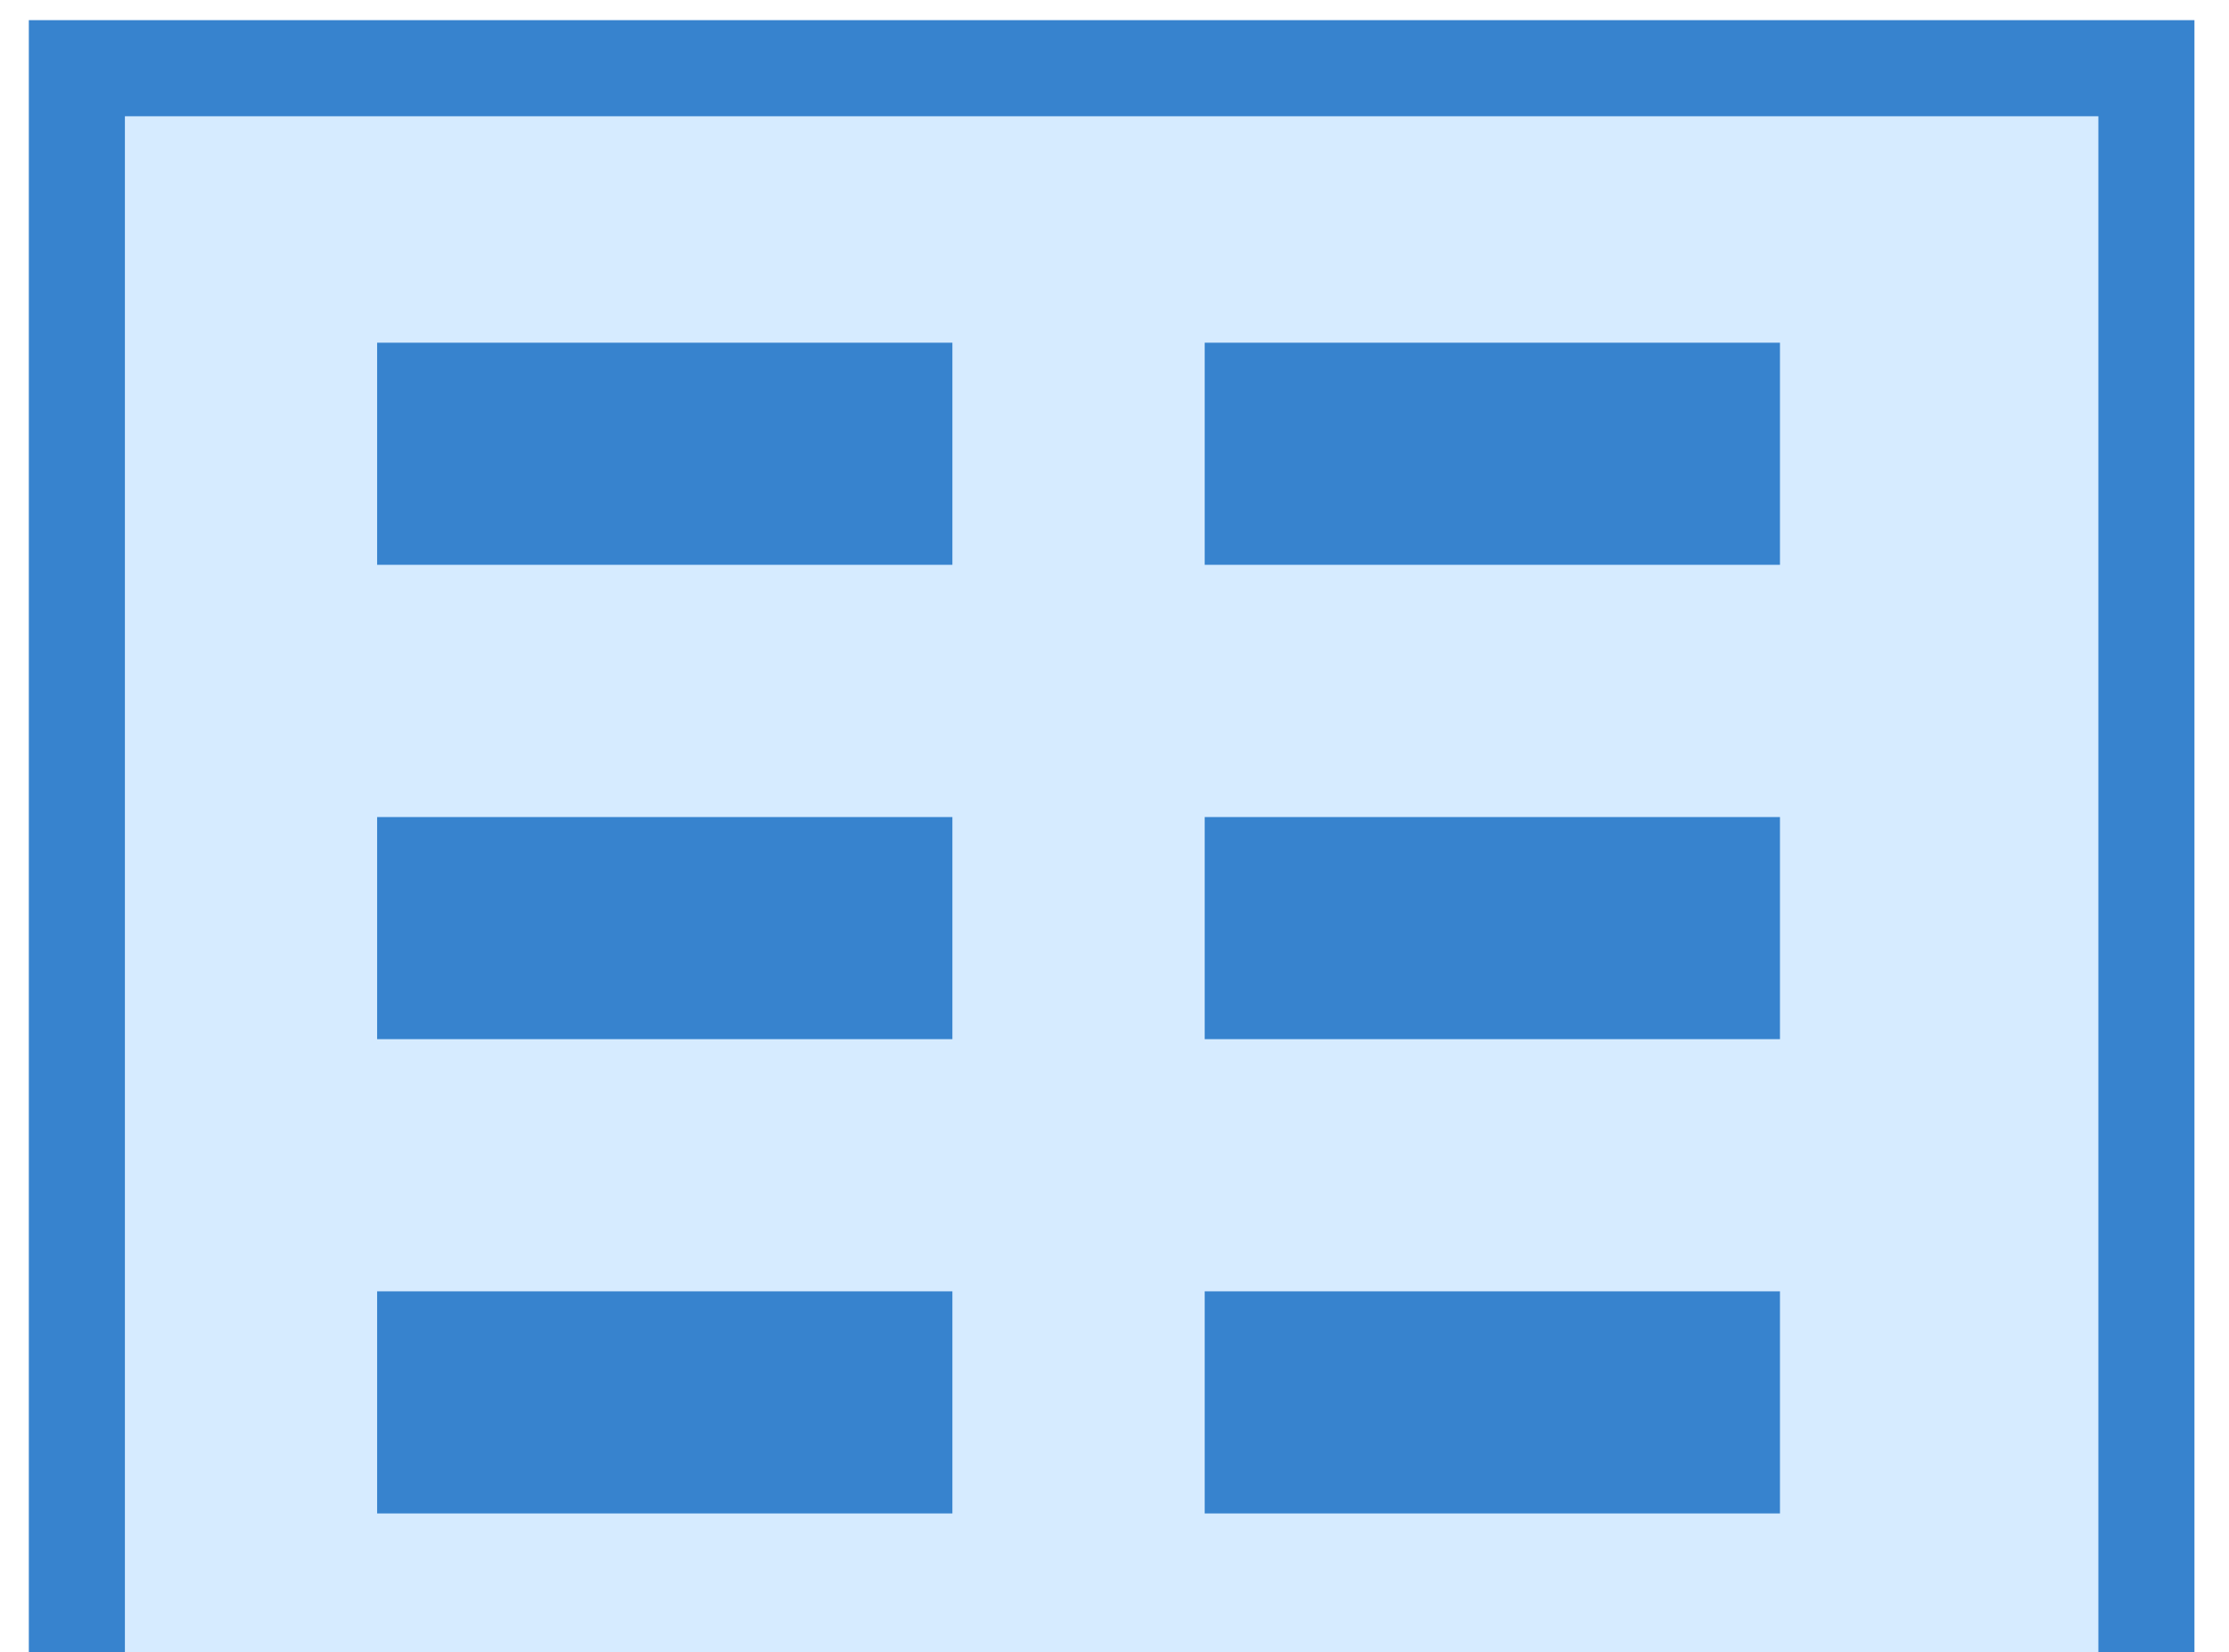<svg xmlns="http://www.w3.org/2000/svg" xmlns:xlink="http://www.w3.org/1999/xlink" width="58" height="43" viewBox="0 0 58 43">
  <defs>
    <clipPath id="clip-path">
      <path id="パス_9134" data-name="パス 9134" d="M0,0H58V43H0Z" transform="translate(762 1731)" fill="#fff"/>
    </clipPath>
  </defs>
  <g id="マスクグループ_399" data-name="マスクグループ 399" transform="translate(-762 -1731)" clip-path="url(#clip-path)">
    <path id="パス_9074" data-name="パス 9074" d="M12.927,81.84H7.181V6.452H58.965V81.84H63.9" transform="translate(757.854 1727.357)" fill="#d6ebff"/>
    <path id="パス_9133" data-name="パス 9133" d="M0,0H53.851V77.451H0Z" transform="translate(764 1732.775)" fill="none" stroke="#3783ce" stroke-linecap="round" stroke-width="2.5"/>
    <path id="パス_9137" data-name="パス 9137" d="M0,0H14.969V5.78H0Z" transform="translate(771.813 1752.262)" fill="#3783ce"/>
    <path id="パス_9138" data-name="パス 9138" d="M0,0H14.969V5.78H0Z" transform="translate(793.347 1752.262)" fill="#3783ce"/>
    <path id="パス_9135" data-name="パス 9135" d="M0,0H14.969V5.78H0Z" transform="translate(771.813 1739.918)" fill="#3783ce"/>
    <path id="パス_9136" data-name="パス 9136" d="M0,0H14.969V5.78H0Z" transform="translate(793.347 1739.918)" fill="#3783ce"/>
    <path id="パス_9139" data-name="パス 9139" d="M0,0H14.969V5.78H0Z" transform="translate(771.813 1764.604)" fill="#3783ce"/>
    <path id="パス_9140" data-name="パス 9140" d="M0,0H14.969V5.78H0Z" transform="translate(793.347 1764.604)" fill="#3783ce"/>
    <path id="パス_9141" data-name="パス 9141" d="M0,0H14.969V5.78H0Z" transform="translate(771.813 1776.953)" fill="#2591cd"/>
    <path id="パス_9142" data-name="パス 9142" d="M0,0H14.969V5.78H0Z" transform="translate(793.347 1776.953)" fill="#2591cd"/>
    <path id="パス_9143" data-name="パス 9143" d="M0,0H14.969V5.78H0Z" transform="translate(771.813 1789.289)" fill="#2591cd"/>
    <path id="パス_9144" data-name="パス 9144" d="M0,0H14.969V5.78H0Z" transform="translate(793.347 1789.289)" fill="#2591cd"/>
    <path id="パス_9145" data-name="パス 9145" d="M0,0H5.852V5.78H0Z" transform="translate(814.876 1776.953)" fill="#2591cd"/>
    <path id="パス_9146" data-name="パス 9146" d="M0,0H5.852V5.78H0Z" transform="translate(814.876 1789.289)" fill="#2591cd"/>
  </g>
</svg>
